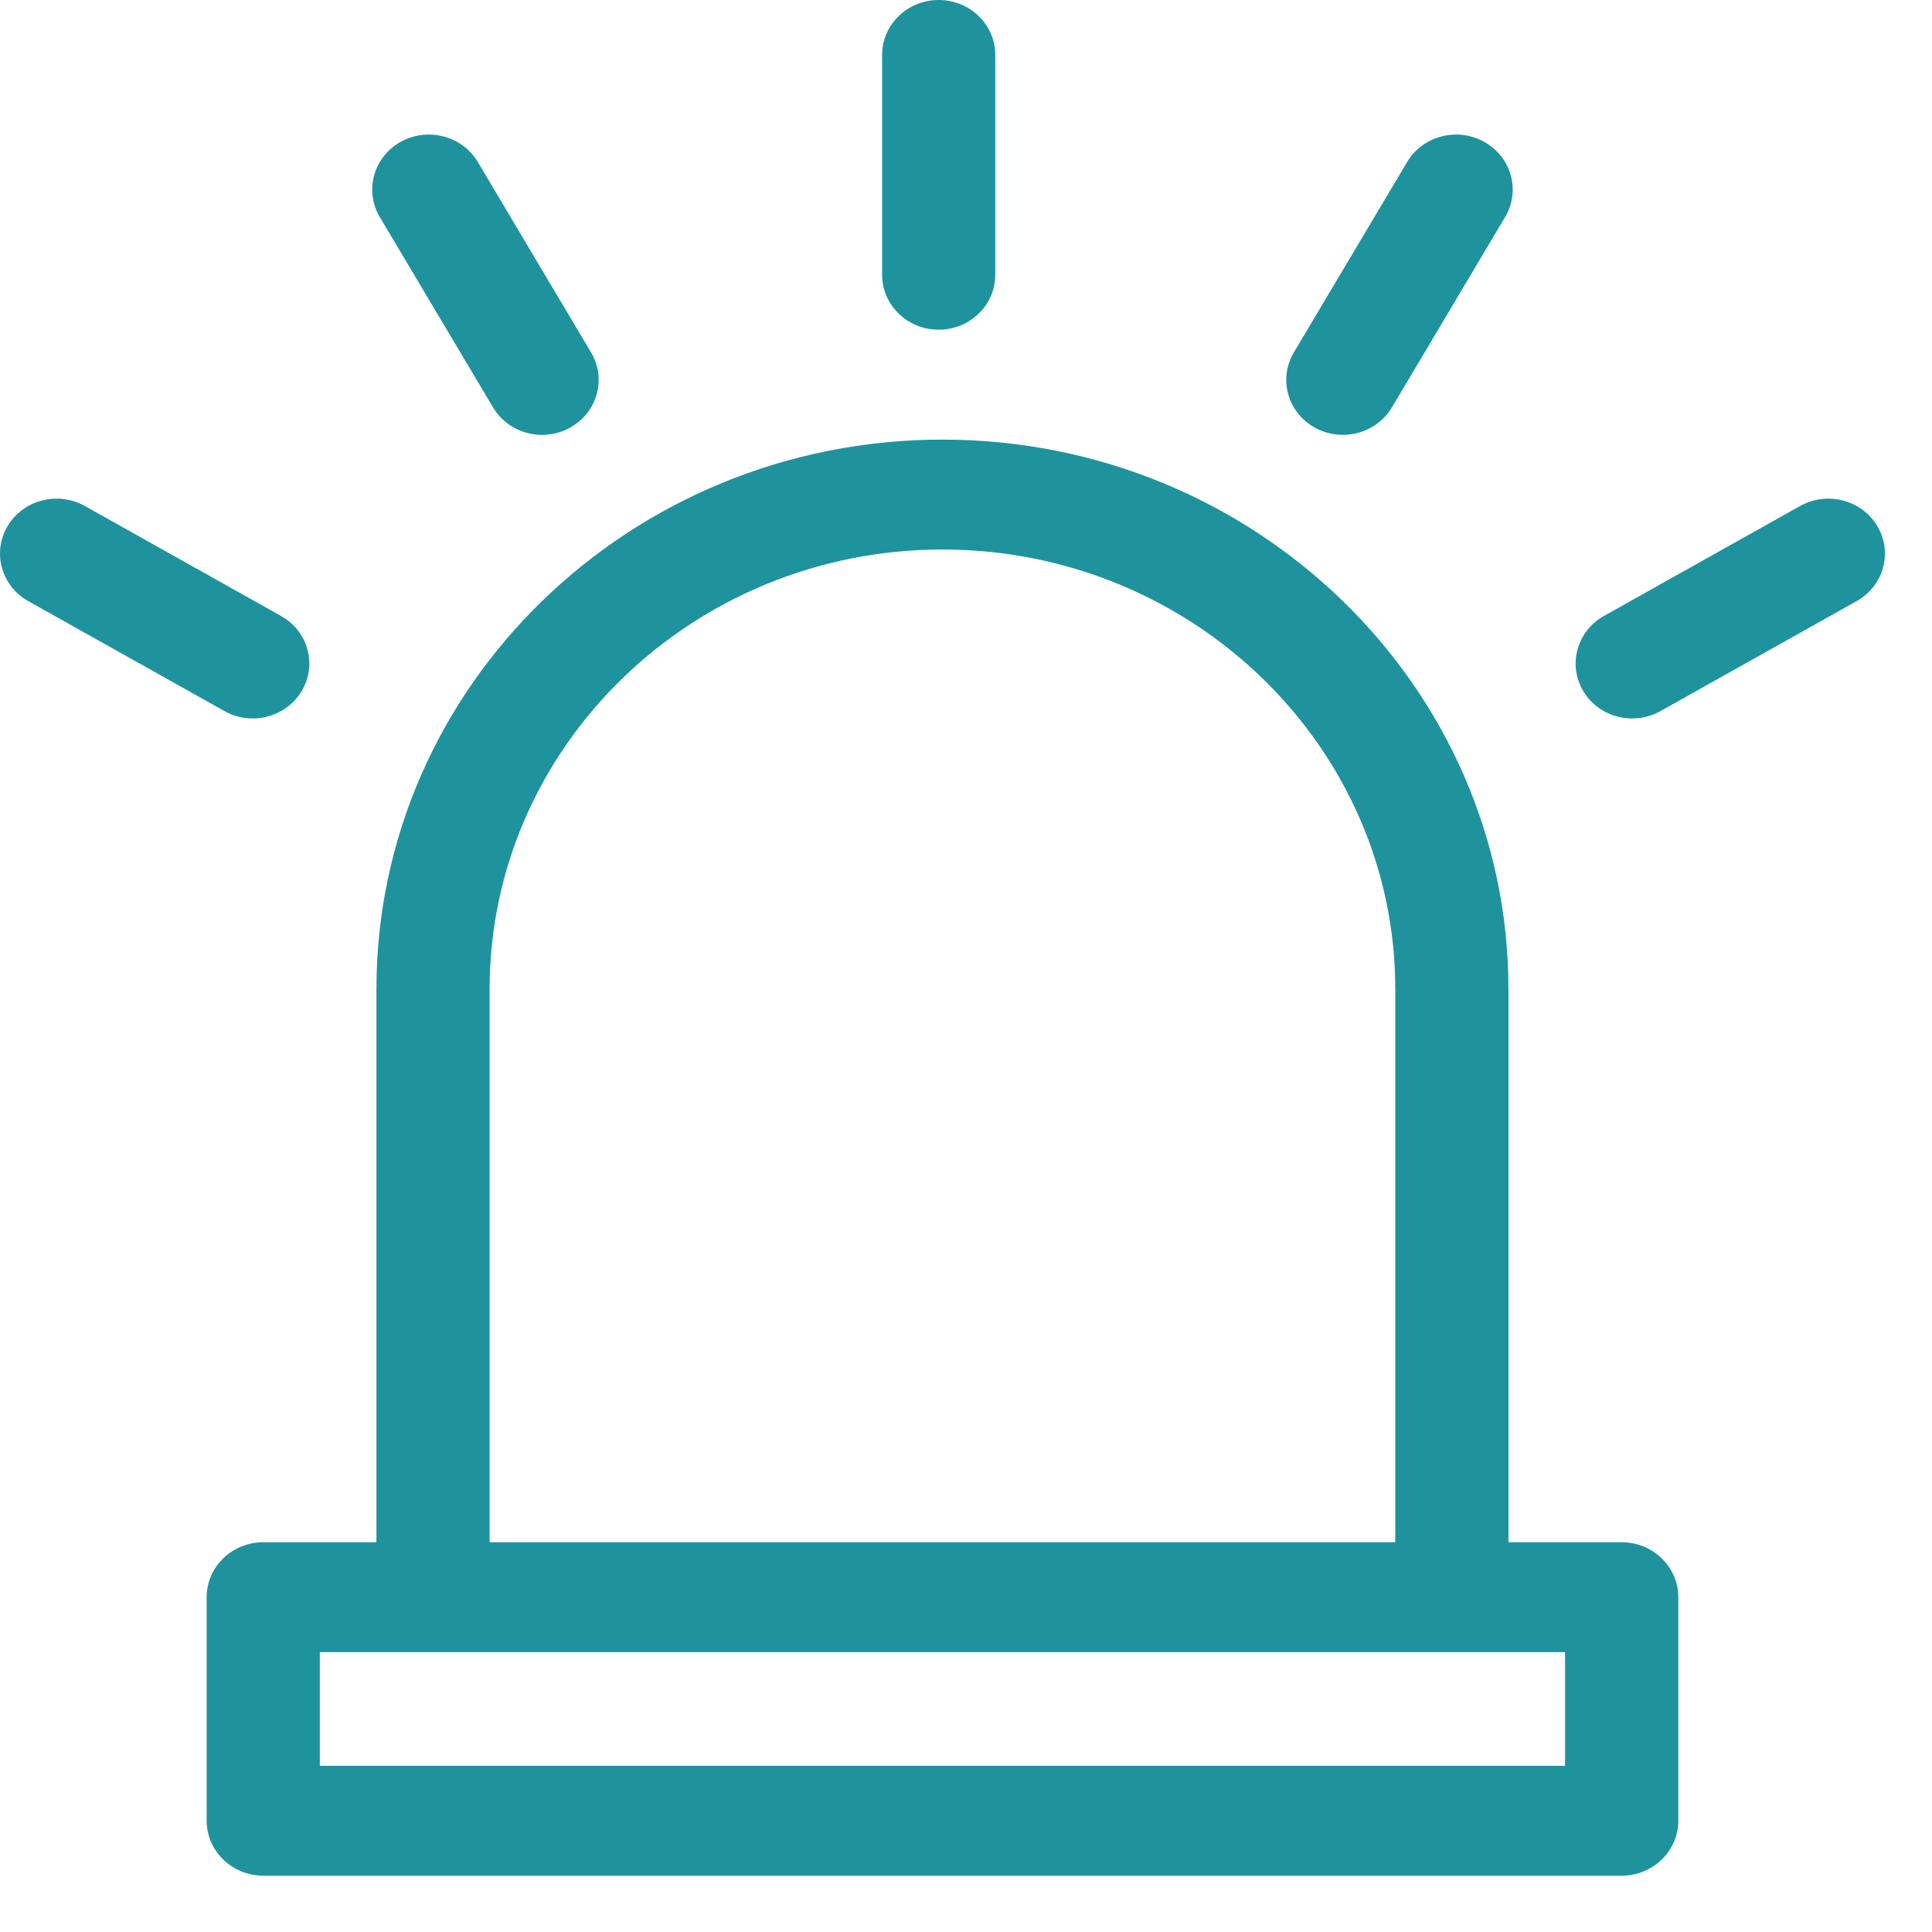 <svg xmlns="http://www.w3.org/2000/svg" width="26" height="26" viewBox="0 0 26 26" fill="none"><path d="M21.824 20.755H20.3V13.311C20.3 9.233 16.883 5.916 12.683 5.916C8.483 5.916 5.066 9.233 5.066 13.311V20.755H3.543C3.122 20.755 2.781 21.086 2.781 21.495V24.502C2.781 24.91 3.122 25.242 3.543 25.242H21.824C22.244 25.242 22.586 24.91 22.586 24.502V21.495C22.586 21.086 22.244 20.755 21.824 20.755ZM6.589 13.311C6.589 10.049 9.323 7.395 12.683 7.395C16.043 7.395 18.777 10.049 18.777 13.311V20.755H6.589V13.311ZM21.062 23.763H4.304V22.234H21.062V23.763Z" fill="#1E939D"></path><path d="M12.632 4.437C13.053 4.437 13.394 4.106 13.394 3.697V0.739C13.394 0.331 13.053 0 12.632 0C12.212 0 11.871 0.331 11.871 0.739V3.697C11.871 4.106 12.212 4.437 12.632 4.437Z" fill="#1E939D"></path><path d="M6.635 5.482C6.846 5.837 7.312 5.957 7.675 5.753C8.04 5.549 8.165 5.096 7.954 4.743L6.431 2.181C6.22 1.827 5.755 1.706 5.39 1.91C5.026 2.115 4.901 2.567 5.111 2.921L6.635 5.482Z" fill="#1E939D"></path><path d="M4.06 9.299C4.271 8.945 4.146 8.493 3.781 8.289L1.143 6.81C0.778 6.605 0.312 6.727 0.102 7.08C-0.108 7.434 0.017 7.886 0.381 8.09L3.02 9.569C3.382 9.773 3.849 9.654 4.06 9.299Z" fill="#1E939D"></path><path d="M17.691 5.753C18.054 5.956 18.52 5.837 18.732 5.482L20.255 2.921C20.465 2.567 20.341 2.115 19.976 1.91C19.612 1.706 19.146 1.827 18.936 2.181L17.412 4.743C17.202 5.096 17.327 5.549 17.691 5.753Z" fill="#1E939D"></path><path d="M25.264 7.08C25.054 6.727 24.588 6.605 24.224 6.81L21.585 8.289C21.221 8.493 21.096 8.945 21.306 9.299C21.517 9.654 21.983 9.773 22.347 9.569L24.985 8.09C25.35 7.886 25.475 7.434 25.264 7.08Z" fill="#1E939D"></path></svg>